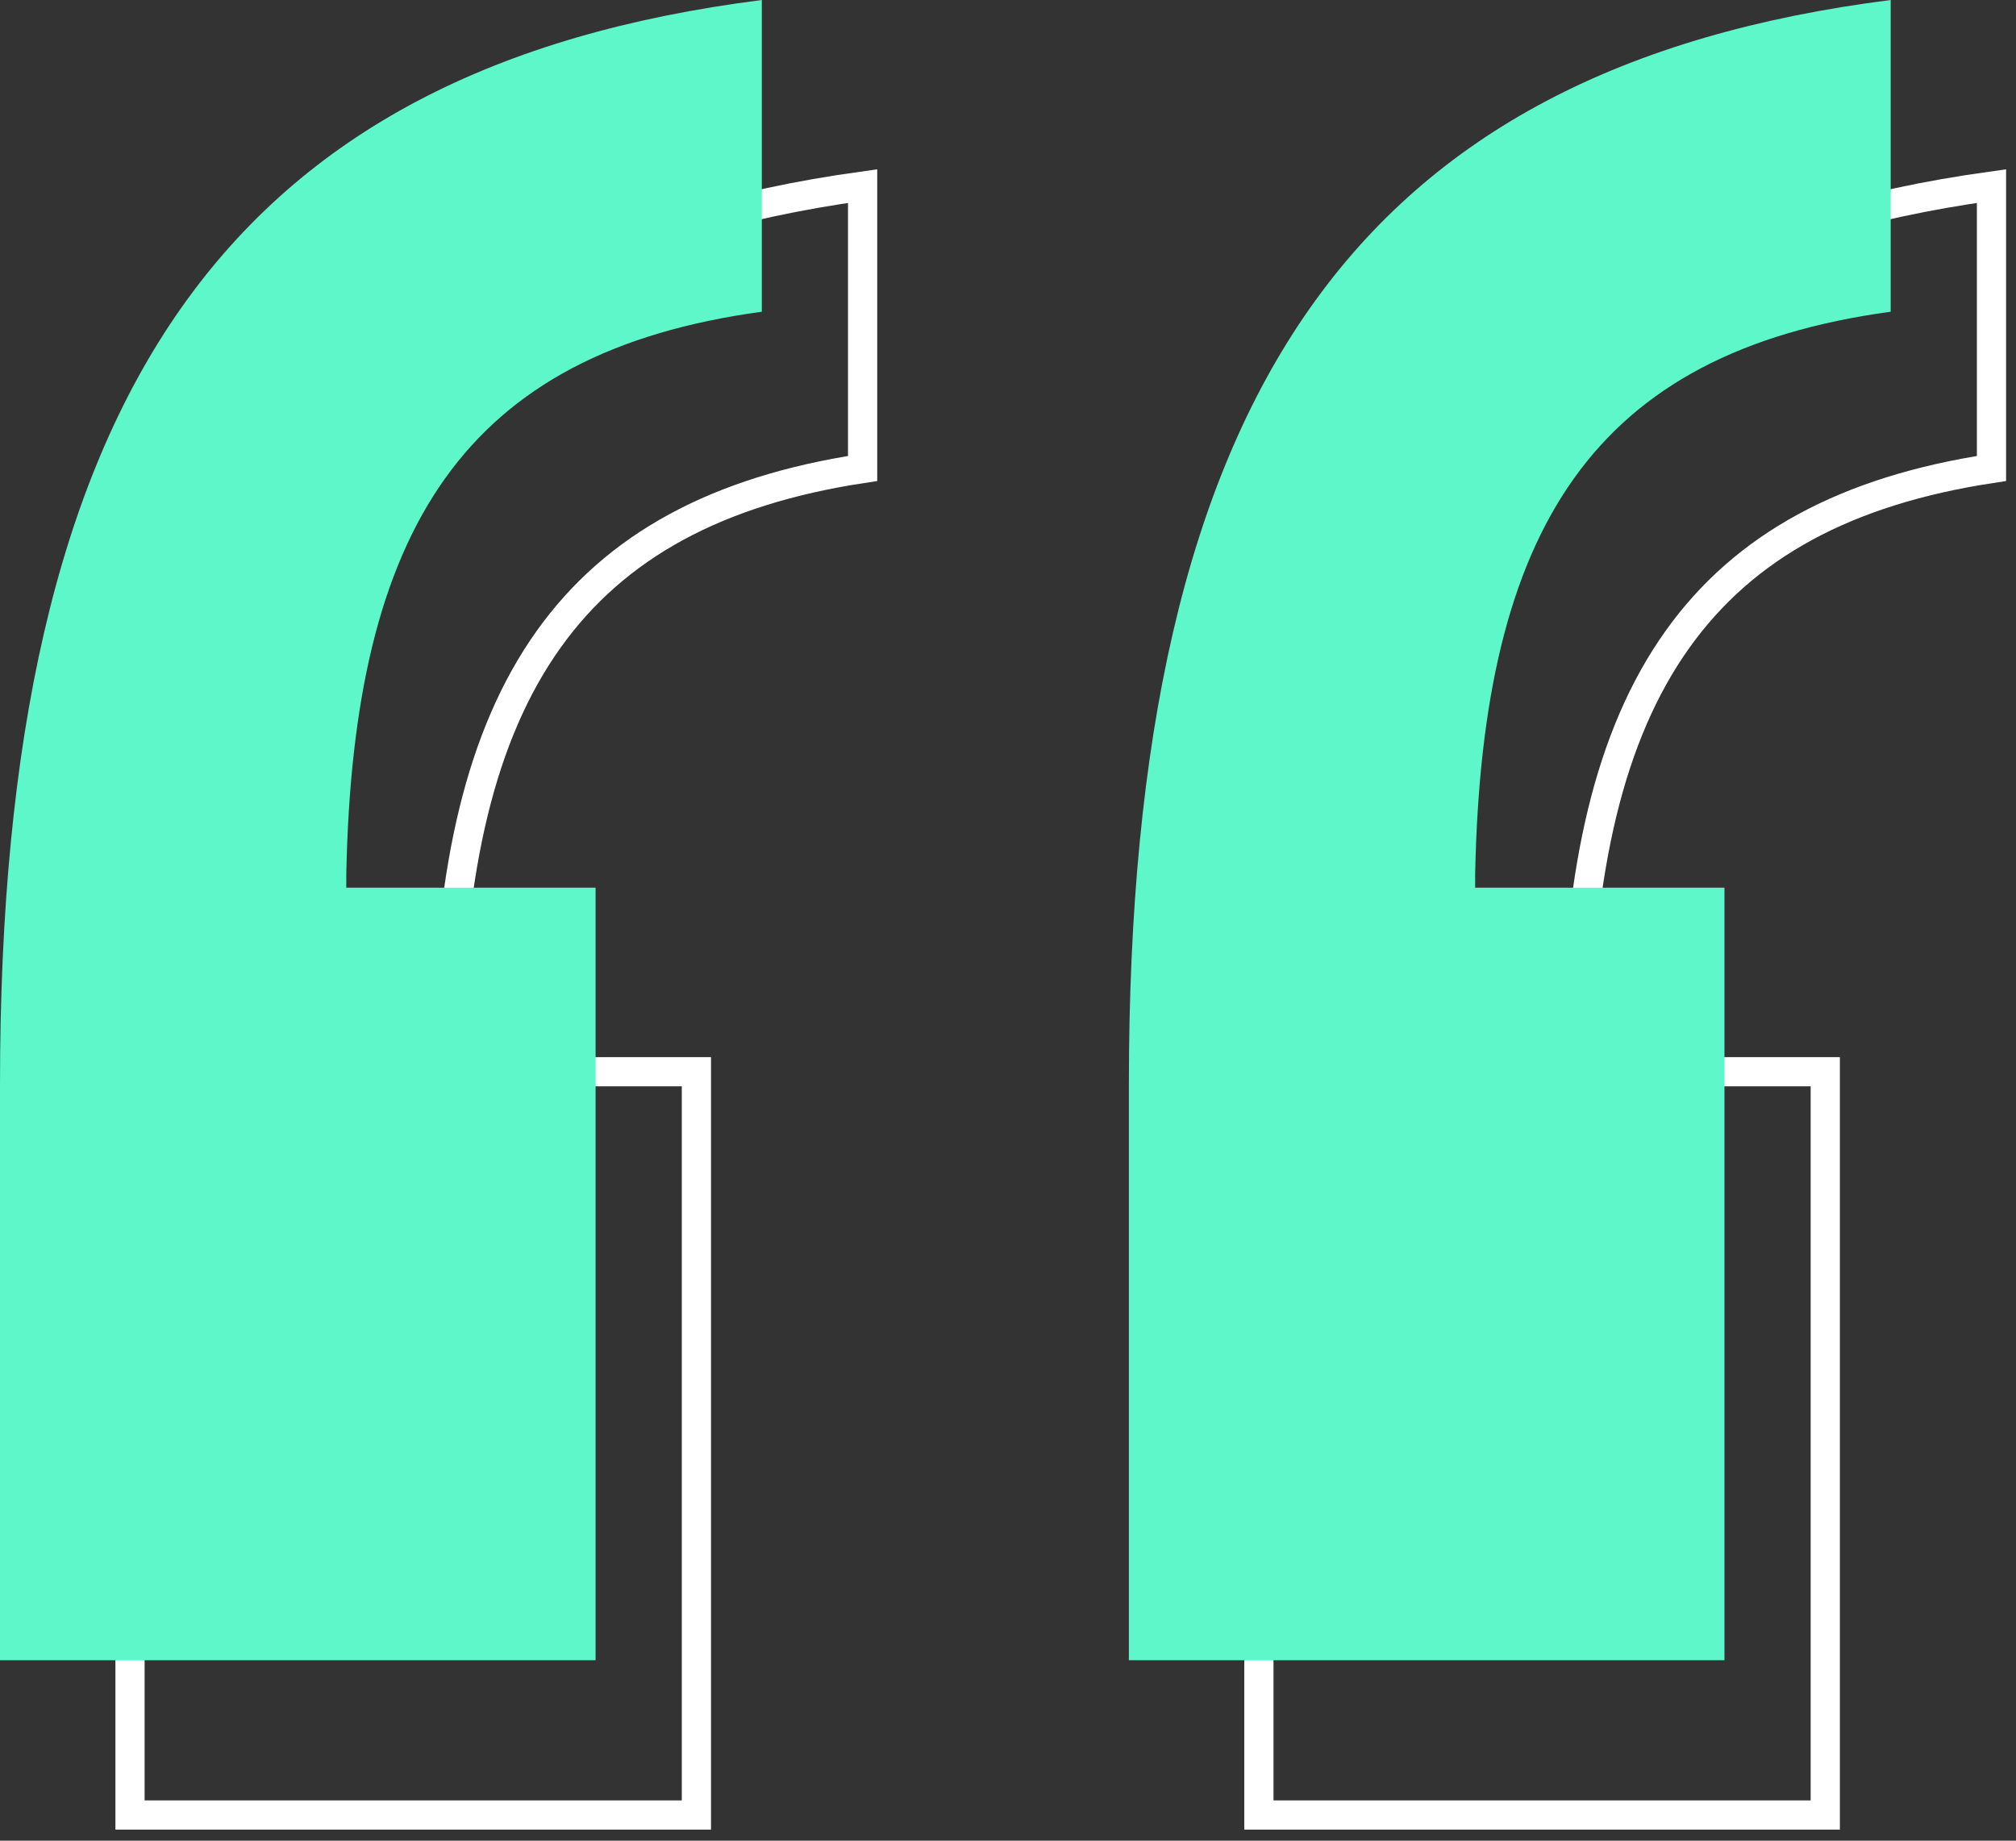 <svg xmlns="http://www.w3.org/2000/svg" width="69" height="63" viewBox="0 0 69 63" fill="none">
<rect x="0" y="0" width="69" height="63" fill="#333333" stroke="none"/>
<path d="M15.802 36.681H23.835V62.121H4.45V42.907C4.45 31.119 6.402 22.545 10.552 16.638C14.599 10.878 20.791 7.581 29.524 6.369V16.034C24.565 16.788 21.061 18.676 18.773 21.888C16.434 25.17 15.421 29.756 15.302 35.707L15.302 35.707V35.717V36.181V36.681H15.802ZM54.439 36.681H62.472V62.121H43.087V42.907C43.087 31.119 45.039 22.545 49.189 16.638C53.236 10.878 59.428 7.581 68.161 6.369V16.034C63.202 16.788 59.698 18.676 57.41 21.888C55.071 25.17 54.058 29.756 53.939 35.707L53.939 35.707V35.717V36.181V36.681H54.439Z" stroke="white"/>
<path d="M26.074 0V10.669C15.882 12.06 12.089 18.09 11.852 29.919V30.383H20.385V56.822H0V37.109C0 13.452 7.822 2.319 26.074 0ZM64.711 0V10.669C54.519 12.06 50.726 18.09 50.489 29.919V30.383H59.022V56.822H38.637V37.109C38.637 13.452 46.459 2.319 64.711 0Z" fill="#5DF7C9"/>
</svg>